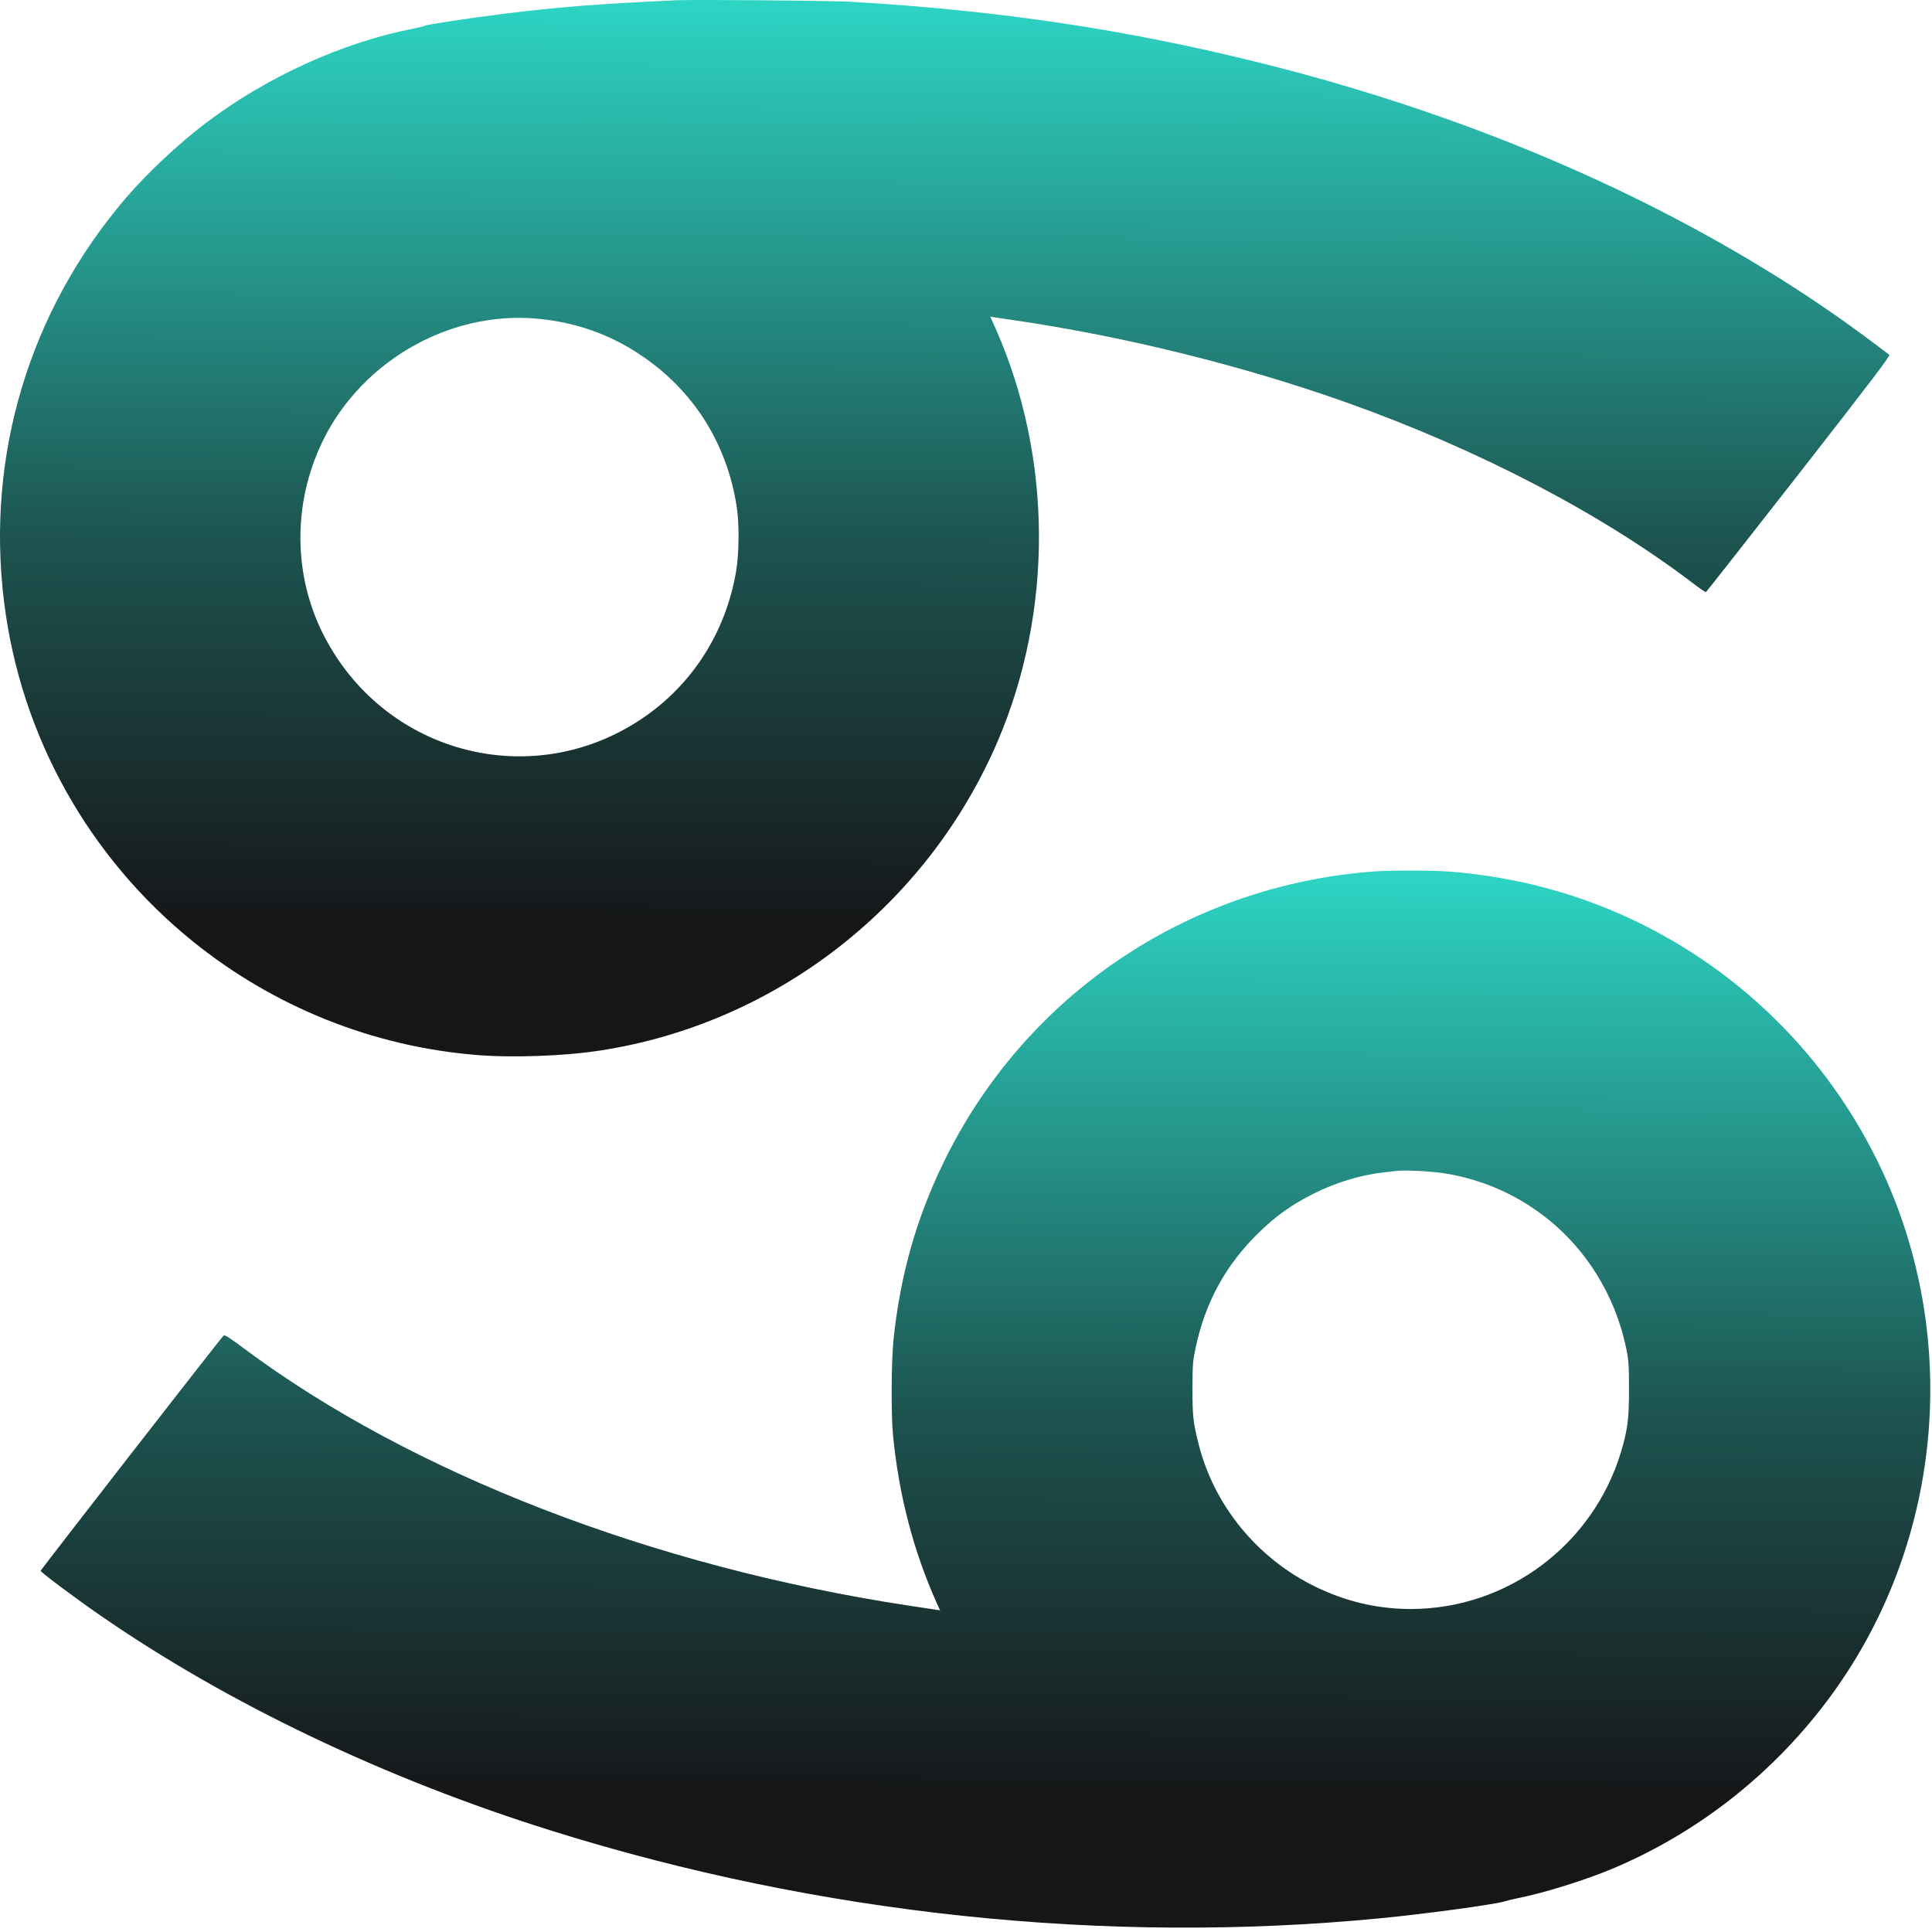 <?xml version="1.0" encoding="UTF-8"?> <svg xmlns="http://www.w3.org/2000/svg" width="369" height="369" viewBox="0 0 369 369" fill="none"><path d="M129.107 0.051C113.999 0.769 106.924 1.313 96.126 2.641C90.095 3.382 81.235 4.731 81.104 4.927C81.039 4.993 80.124 5.232 79.036 5.45C65.647 8.019 51.018 14.637 39.458 23.388C34.189 27.351 28.115 33.054 23.979 37.887C5.583 59.418 -2.733 87.045 0.794 115.085C3.972 140.534 16.882 163.698 36.889 179.851C52.367 192.326 71.199 199.88 90.966 201.491C97.758 202.057 107.794 201.709 114.63 200.642C148.222 195.482 177.133 172.972 190.587 141.492C201.189 116.652 201.036 87.393 190.195 62.836L189.128 60.463L189.716 60.572C190.021 60.615 191.958 60.92 193.983 61.203C214.969 64.295 237.371 69.846 257.008 76.813C282.261 85.782 305.838 98.06 323.385 111.427C324.604 112.363 325.715 113.125 325.824 113.082C325.911 113.038 333.9 102.893 343.566 90.506C357.848 72.197 361.07 67.952 360.83 67.756C354.43 62.858 348.748 58.852 343.087 55.195C314.002 36.385 279.475 21.756 241.551 12.22C215.579 5.689 190.913 1.988 162.416 0.334C158.563 0.116 132.504 -0.102 129.107 0.051ZM102.744 60.877C110.015 61.573 116.503 63.859 122.38 67.822C132.395 74.527 138.795 84.606 140.689 96.645C141.234 100.063 141.168 105.789 140.559 109.316C138.534 120.919 132.112 130.912 122.489 137.334C101.764 151.202 73.985 144.148 62.186 122.008C56.221 110.861 55.785 97.429 60.988 85.63C68.085 69.52 85.415 59.244 102.744 60.877Z" fill="url(#paint0_linear_1941_175)"></path><path d="M261.929 166.478C226.531 169.287 195.748 190.186 180.291 221.862C175.023 232.66 171.996 243.349 170.668 255.714C170.233 259.873 170.168 270.018 170.56 274.11C171.67 285.562 174.478 296.316 178.963 306.287L179.551 307.571L178.723 307.441C178.266 307.375 175.937 307.027 173.542 306.657C124.668 299.233 78.493 281.36 46.535 257.5C43.639 255.344 42.899 254.887 42.681 255.105C41.963 255.845 7.762 299.821 7.762 300.017C7.762 300.278 14.467 305.307 19.148 308.529C43.465 325.358 73.617 339.748 105.401 349.675C156.431 365.654 211.205 371.445 263.453 366.394C271.9 365.589 285.354 363.76 287.292 363.172C287.836 362.998 288.859 362.759 289.578 362.606C294.933 361.561 302.988 359.036 308.452 356.707C324.911 349.675 339.214 338.246 349.838 323.681C371.455 294.03 374.743 253.995 358.263 221.1C348.706 202.007 333.401 186.594 314.439 176.95C302.727 170.985 290.013 167.458 276.624 166.456C273.272 166.217 265.151 166.217 261.929 166.478ZM276.211 224.148C283.047 225.323 289.099 227.914 294.585 232.028C302.814 238.211 308.539 247.376 310.629 257.696C311.065 259.873 311.13 260.831 311.13 265.402C311.13 271.019 310.869 273.022 309.628 277.224C304.294 295.053 287.901 307.31 269.44 307.31C263.127 307.31 257.075 305.895 251.262 303.065C240.094 297.622 231.821 287.499 228.882 275.634C227.881 271.607 227.75 270.431 227.75 265.185C227.772 260.591 227.815 259.938 228.36 257.391C230.21 248.683 234.129 241.564 240.399 235.446C243.838 232.116 246.69 230.091 250.979 227.936C255.006 225.911 259.839 224.431 263.998 223.952C265.13 223.821 266.414 223.669 266.828 223.625C268.439 223.429 273.859 223.734 276.211 224.148Z" fill="url(#paint1_linear_1941_175)"></path><defs><linearGradient id="paint0_linear_1941_175" x1="176.176" y1="0.548" x2="175.716" y2="197.56" gradientUnits="userSpaceOnUse"><stop stop-color="#2DD4C4"></stop><stop offset="0.52" stop-color="#1D5450"></stop><stop offset="0.896" stop-color="#161618"></stop></linearGradient><linearGradient id="paint1_linear_1941_175" x1="183.972" y1="166.828" x2="183.512" y2="363.965" gradientUnits="userSpaceOnUse"><stop stop-color="#2DD4C4"></stop><stop offset="0.52" stop-color="#1D5450"></stop><stop offset="0.896" stop-color="#161618"></stop></linearGradient></defs></svg> 